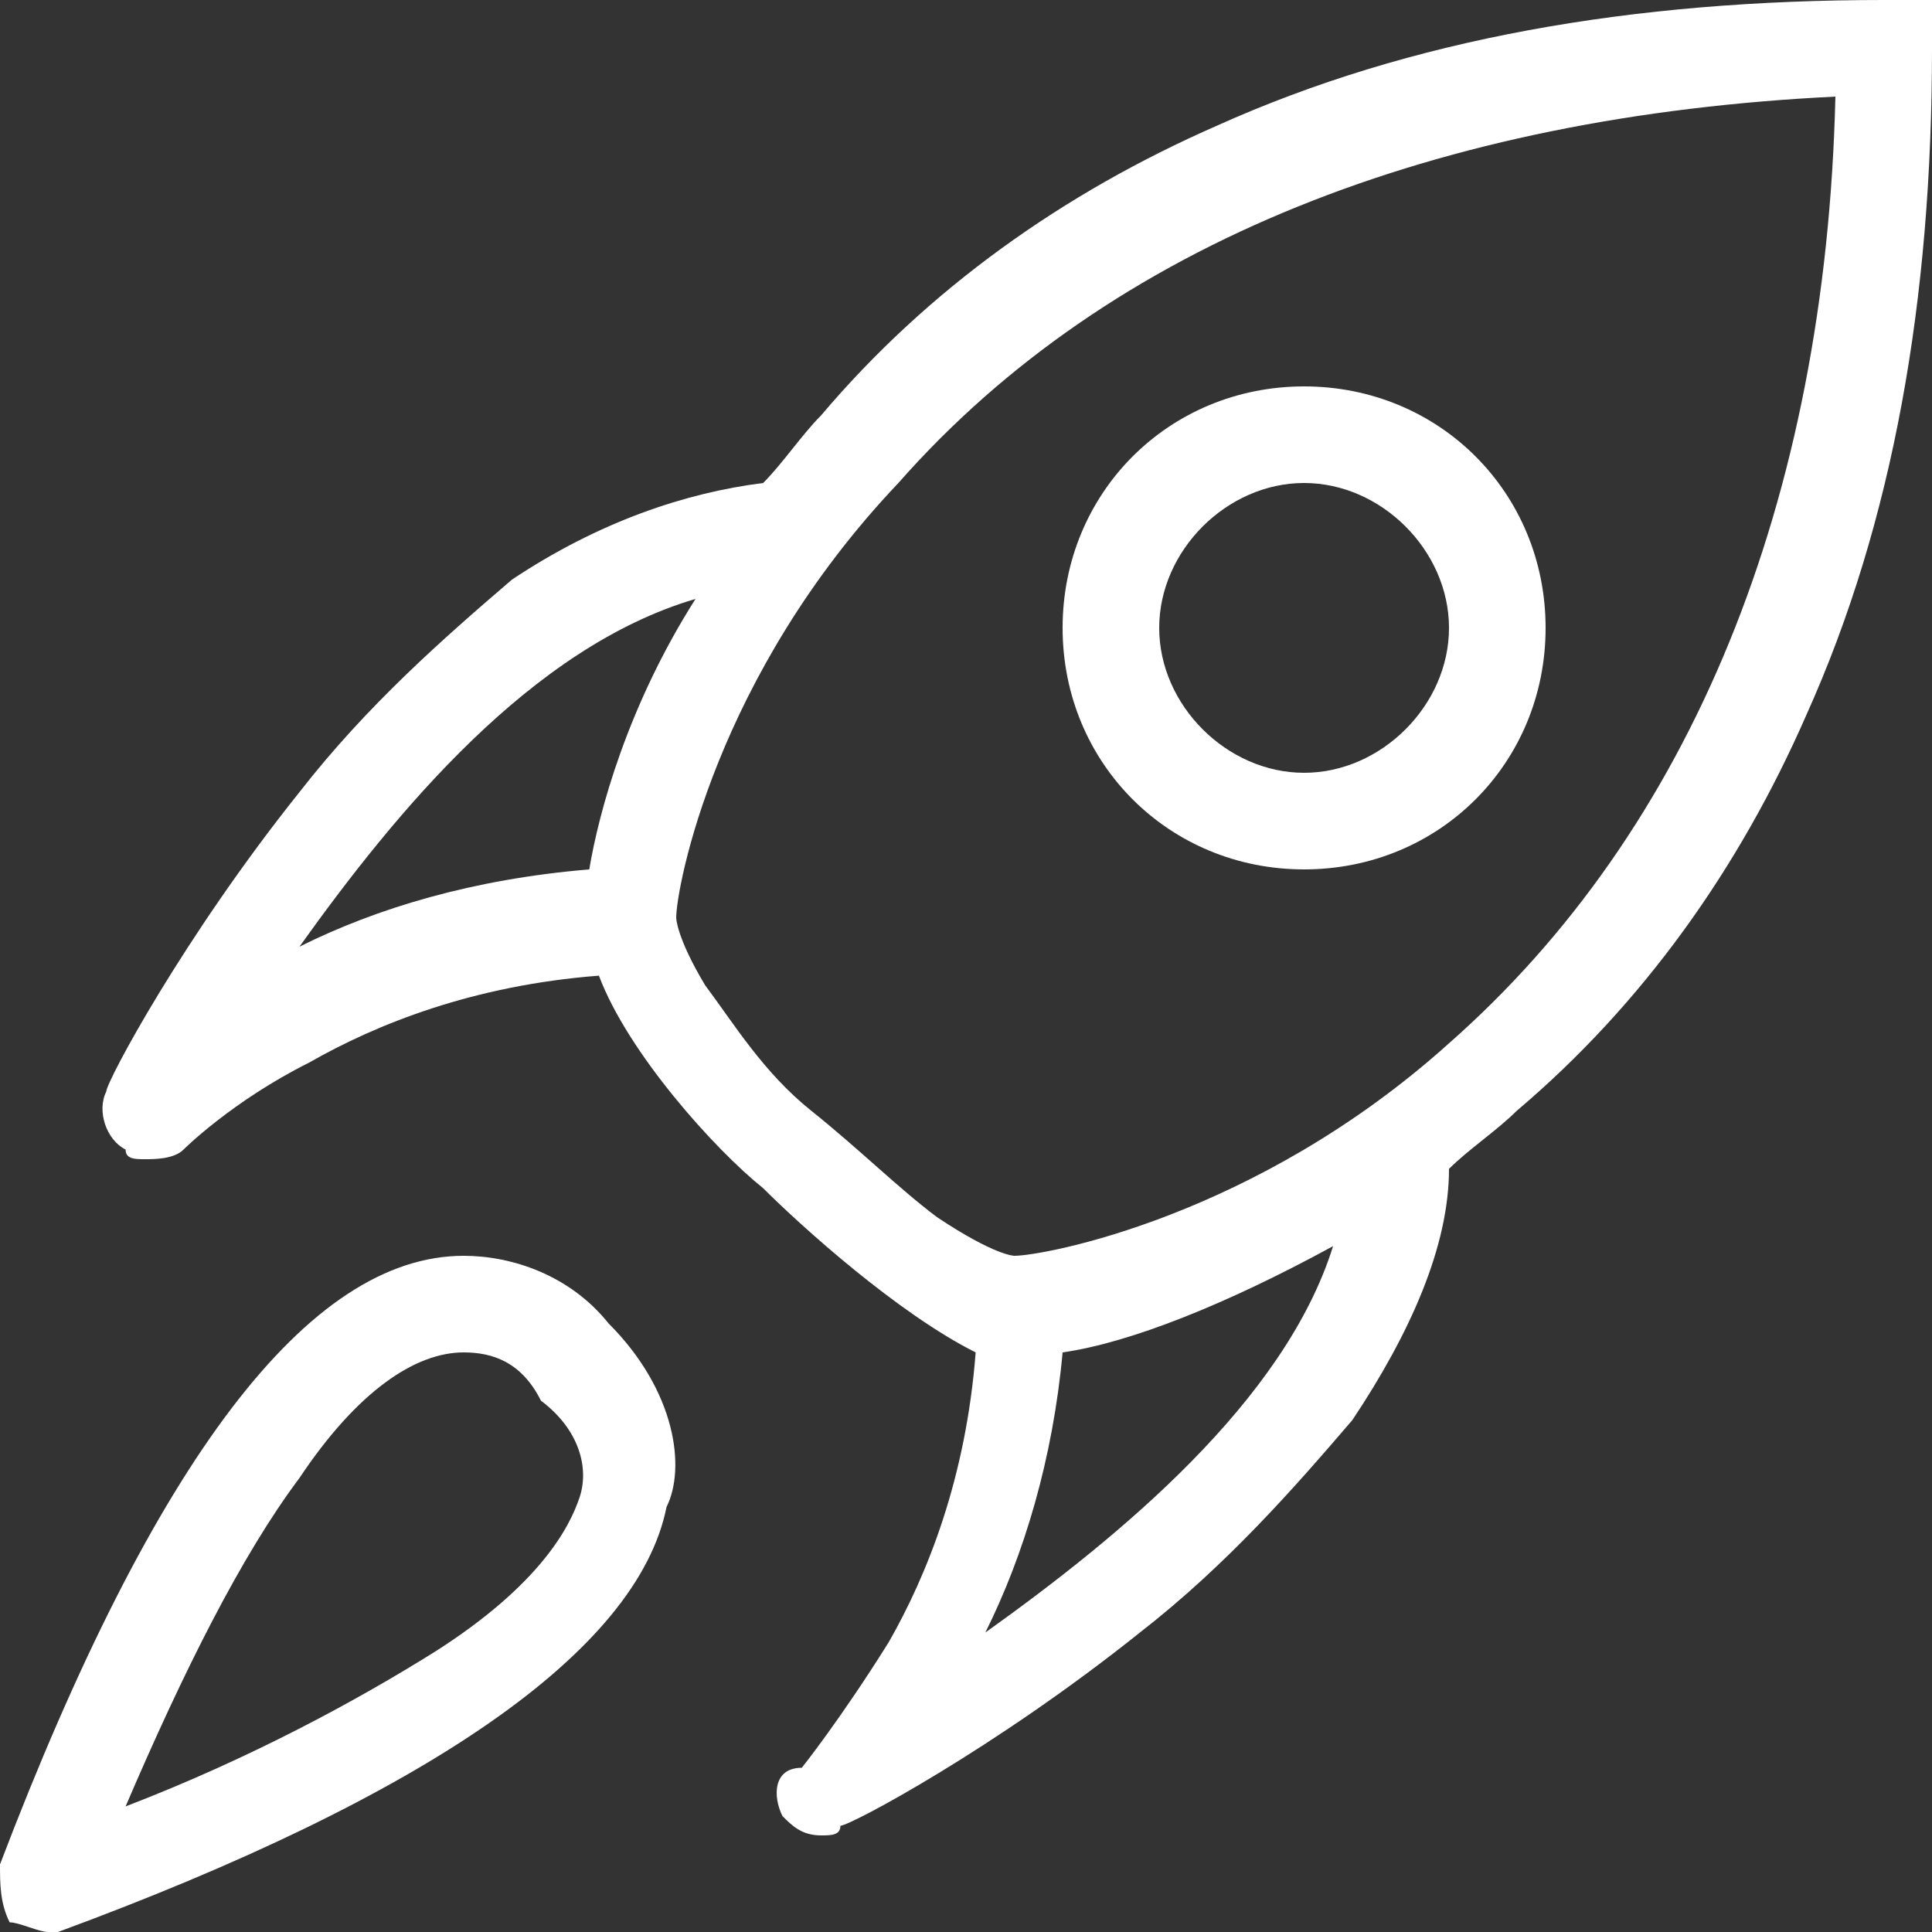 <?xml version="1.0" encoding="utf-8"?>
<!-- Generator: Adobe Illustrator 23.0.4, SVG Export Plug-In . SVG Version: 6.00 Build 0)  -->
<svg version="1.1" id="Ebene_1" xmlns="http://www.w3.org/2000/svg" xmlns:xlink="http://www.w3.org/1999/xlink" x="0px" y="0px"
	 viewBox="0 0 20 20" style="enable-background:new 0 0 20 20;" xml:space="preserve">
<rect x="0" y="0" width="20" height="20" fill="#333333" stroke="none"/>
<style type="text/css">
	.st0{fill:#FFFFFF;}
</style>
<path class="st0" d="M13.5,9C12.1,9,11,7.9,11,6.5S12.1,4,13.5,4S16,5.1,16,6.5S14.9,9,13.5,9z M13.5,5C12.7,5,12,5.7,12,6.5
	S12.7,8,13.5,8S15,7.3,15,6.5S14.3,5,13.5,5z"/>
<path class="st0" d="M0.5,20c-0.1,0-0.3-0.1-0.4-0.1C0,19.7,0,19.5,0,19.3C1.6,15.1,3.2,13,4.8,13c0.5,0,1.1,0.2,1.5,0.7
	c0.7,0.7,0.8,1.5,0.6,1.9c-0.3,1.5-2.5,3-6.3,4.4C0.6,20,0.6,20,0.5,20L0.5,20z M4.8,14c-0.5,0-1.1,0.4-1.7,1.3
	c-0.6,0.8-1.2,2-1.8,3.4c1.3-0.5,2.4-1.1,3.2-1.6c1.1-0.7,1.4-1.3,1.5-1.6s0-0.7-0.4-1C5.4,14.1,5.1,14,4.8,14L4.8,14z"/>
<path class="st0" d="M19.5,0c-2.6,0-4.9,0.4-6.9,1.3C11,2,9.6,3,8.5,4.3C8.3,4.5,8.1,4.8,7.9,5C7.1,5.1,6.2,5.4,5.3,6
	C4.6,6.6,3.8,7.3,3.1,8.2c-1.2,1.5-2,3-2,3.1c-0.1,0.2,0,0.5,0.2,0.6C1.3,12,1.4,12,1.5,12c0.1,0,0.3,0,0.4-0.1c0,0,0.5-0.5,1.3-0.9
	c0.7-0.4,1.7-0.8,3-0.9c0.3,0.8,1.2,1.8,1.7,2.2c0.4,0.4,1.4,1.3,2.2,1.7c-0.1,1.3-0.5,2.3-0.9,3c-0.5,0.8-0.9,1.3-0.9,1.3
	C8,18.3,8,18.6,8.1,18.8C8.2,18.9,8.3,19,8.5,19c0.1,0,0.2,0,0.2-0.1c0.1,0,1.6-0.8,3.1-2c0.9-0.7,1.6-1.5,2.2-2.2
	c0.6-0.9,1-1.8,1-2.6c0.2-0.2,0.5-0.4,0.7-0.6c1.3-1.1,2.3-2.5,3-4.1c0.9-2,1.3-4.3,1.3-6.9V0L19.5,0L19.5,0z M3.1,9.8
	c1-1.4,2.4-3.1,4.1-3.6C6.5,7.3,6.2,8.4,6.1,9C4.9,9.1,3.9,9.4,3.1,9.8z M10.2,16.9c0.4-0.8,0.7-1.8,0.8-2.9
	c0.7-0.1,1.7-0.5,2.8-1.1C13.3,14.5,11.6,15.9,10.2,16.9L10.2,16.9z M15,10.8C13,12.6,10.8,13,10.5,13c0,0-0.2,0-0.8-0.4
	c-0.4-0.3-0.8-0.7-1.3-1.1s-0.8-0.9-1.1-1.3C7,9.7,7,9.5,7,9.5C7,9.2,7.4,7,9.3,5c2.2-2.5,5.6-3.8,9.7-4C18.9,5.2,17.5,8.6,15,10.8
	L15,10.8z"/>
</svg>
